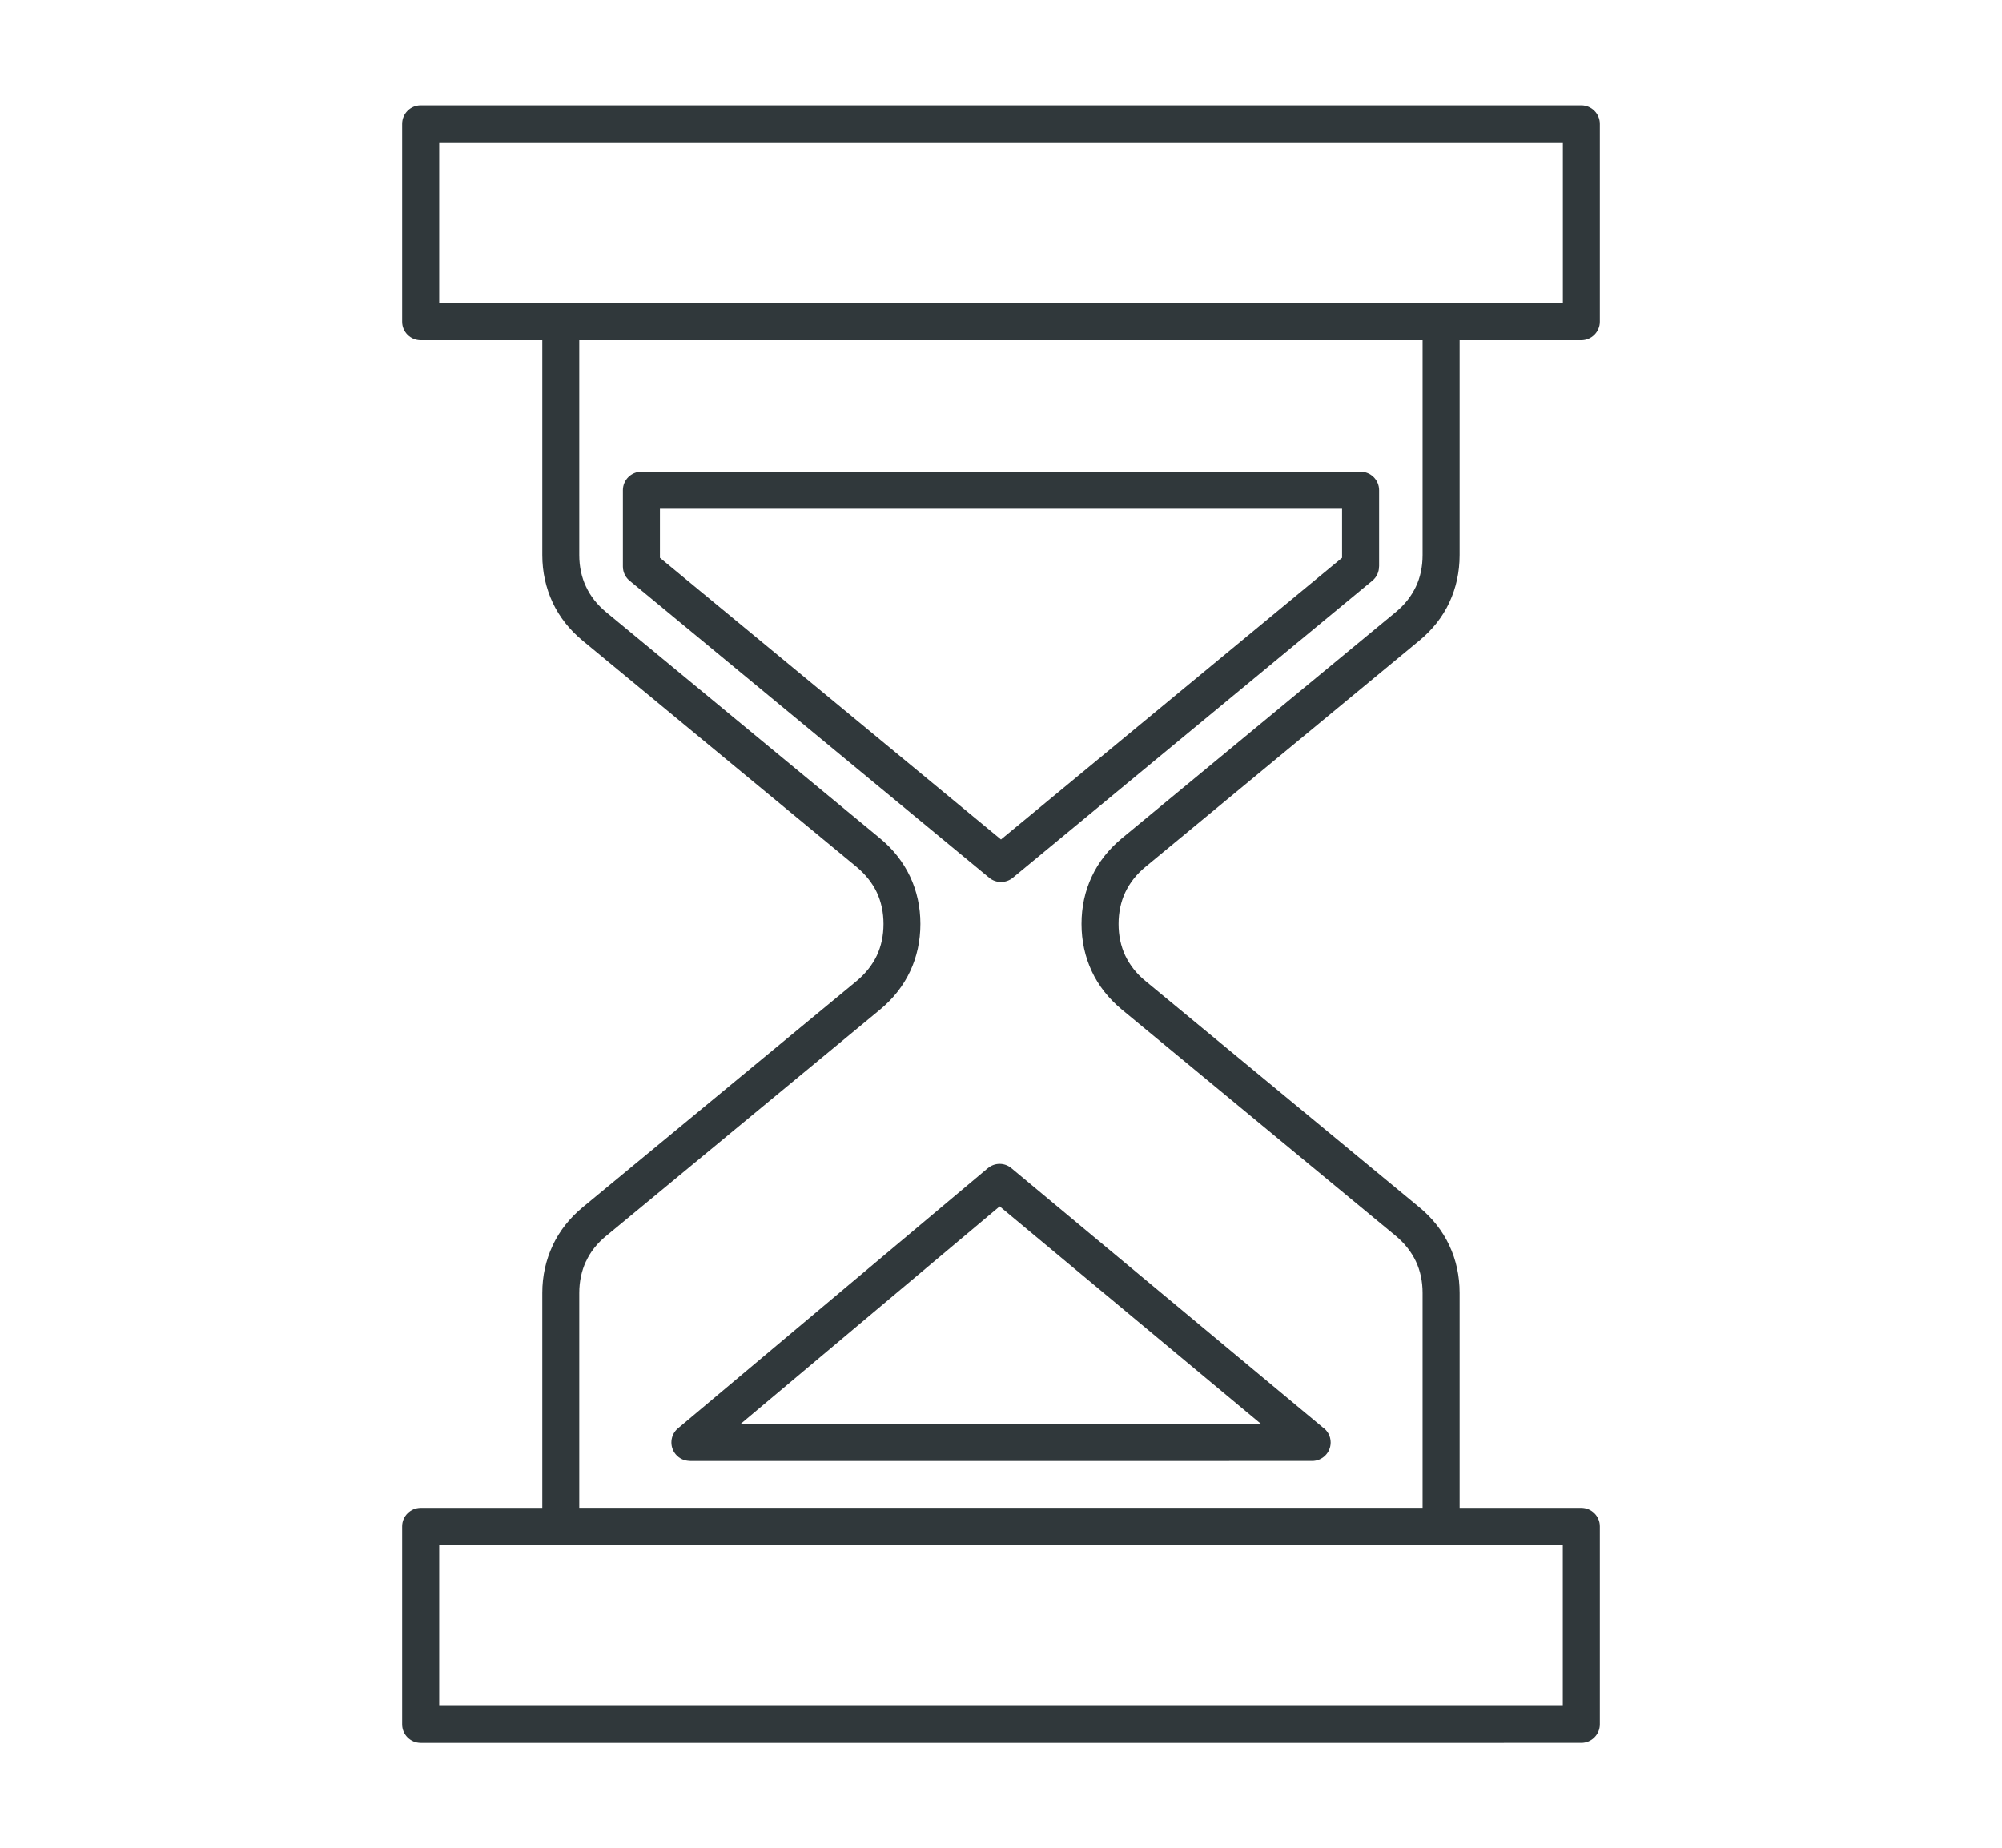 <?xml version="1.0" encoding="utf-8"?>
<!-- Generator: Adobe Illustrator 22.0.0, SVG Export Plug-In . SVG Version: 6.00 Build 0)  -->
<svg version="1.1" id="Layer_1" xmlns="http://www.w3.org/2000/svg" xmlns:xlink="http://www.w3.org/1999/xlink" x="0px" y="0px"
	 viewBox="0 0 27.4 25.3" style="enable-background:new 0 0 27.4 25.3;" xml:space="preserve">
<style type="text/css">
	.st0{fill-rule:evenodd;clip-rule:evenodd;fill:#30383B;}
</style>
<path class="st0" d="M17.26,19.492l-3.578-2.979l-3.547,2.979H17.26L17.26,19.492z M11.724,11.867L7.974,8.769
	C7.795,8.621,7.657,8.446,7.564,8.248C7.471,8.048,7.422,7.831,7.422,7.598V7.03V4.658H5.758
	c-0.139,0-0.254-0.113-0.254-0.253v-2.709c0-0.141,0.115-0.254,0.254-0.254h15.884c0.139,0,0.254,0.114,0.254,0.254
	v2.709c0,0.139-0.115,0.253-0.254,0.253h-1.665v2.372v0.568c0,0.233-0.048,0.45-0.141,0.649
	c-0.092,0.198-0.231,0.373-0.41,0.521l-3.749,3.098c-0.123,0.101-0.214,0.218-0.276,0.348
	c-0.061,0.129-0.092,0.276-0.092,0.433c0,0.159,0.031,0.304,0.092,0.434c0.062,0.129,0.153,0.247,0.276,0.347
	l3.749,3.098c0.179,0.147,0.318,0.324,0.41,0.522c0.094,0.199,0.141,0.417,0.141,0.649v0.569v2.374h1.665
	c0.139,0,0.254,0.113,0.254,0.253v2.71c0,0.139-0.115,0.253-0.254,0.253H5.758c-0.139,0-0.254-0.113-0.254-0.253
	v-2.71c0-0.139,0.115-0.253,0.254-0.253h1.664v-2.374v-0.569c0-0.232,0.049-0.45,0.142-0.648v-0.001l0,0
	c0.093-0.198,0.231-0.374,0.41-0.522l3.75-3.098c0.121-0.101,0.214-0.218,0.276-0.347
	c0.061-0.13,0.092-0.275,0.092-0.434c0-0.157-0.031-0.303-0.092-0.433C11.938,12.085,11.845,11.968,11.724,11.867
	L11.724,11.867z M8.297,8.38C8.174,8.278,8.082,8.162,8.021,8.031C7.96,7.903,7.928,7.757,7.928,7.598V7.03V4.658
	h11.542v2.372v0.568c0,0.158-0.031,0.305-0.092,0.433c-0.062,0.13-0.153,0.247-0.276,0.348l-3.749,3.097
	c-0.179,0.149-0.318,0.324-0.41,0.522c-0.094,0.199-0.141,0.417-0.141,0.649c0,0.232,0.048,0.451,0.141,0.649
	c0.092,0.198,0.231,0.373,0.41,0.522l3.75,3.099c0.121,0.101,0.213,0.218,0.275,0.348
	c0.061,0.129,0.092,0.275,0.092,0.433v0.569v2.372H7.928v-2.372v-0.569c0-0.158,0.032-0.304,0.092-0.433h0.001
	c0.06-0.13,0.153-0.248,0.276-0.348l3.749-3.099c0.179-0.148,0.317-0.324,0.41-0.522
	c0.093-0.198,0.141-0.416,0.141-0.649c0-0.232-0.048-0.45-0.141-0.648c-0.094-0.199-0.231-0.374-0.41-0.522
	L8.297,8.38L8.297,8.38z M13.7,11.491l4.668-3.856V6.964H9.032V7.635L13.7,11.491L13.7,11.491z M18.782,7.949
	c0.061-0.05,0.092-0.122,0.092-0.195h0.001V6.71c0-0.139-0.113-0.253-0.254-0.253H8.778
	c-0.139,0-0.253,0.113-0.253,0.253v1.044c0,0.084,0.04,0.157,0.102,0.203l4.912,4.058
	c0.095,0.079,0.231,0.075,0.323,0l0.001-0.001l0.001-0.001L18.782,7.949L18.782,7.949z M21.389,21.147H6.011v2.204
	h15.378V21.147L21.389,21.147z M21.389,1.948H6.011v2.203h1.665h12.049h1.665V1.948L21.389,1.948z M13.842,15.99
	l4.259,3.546c0.067,0.045,0.111,0.121,0.111,0.209c0,0.139-0.113,0.253-0.254,0.253H9.441v-0.001
	c-0.073,0-0.143-0.03-0.194-0.091c-0.088-0.106-0.075-0.266,0.032-0.355l4.241-3.561v0.001
	C13.611,15.913,13.748,15.911,13.842,15.99z"/>
</svg>

